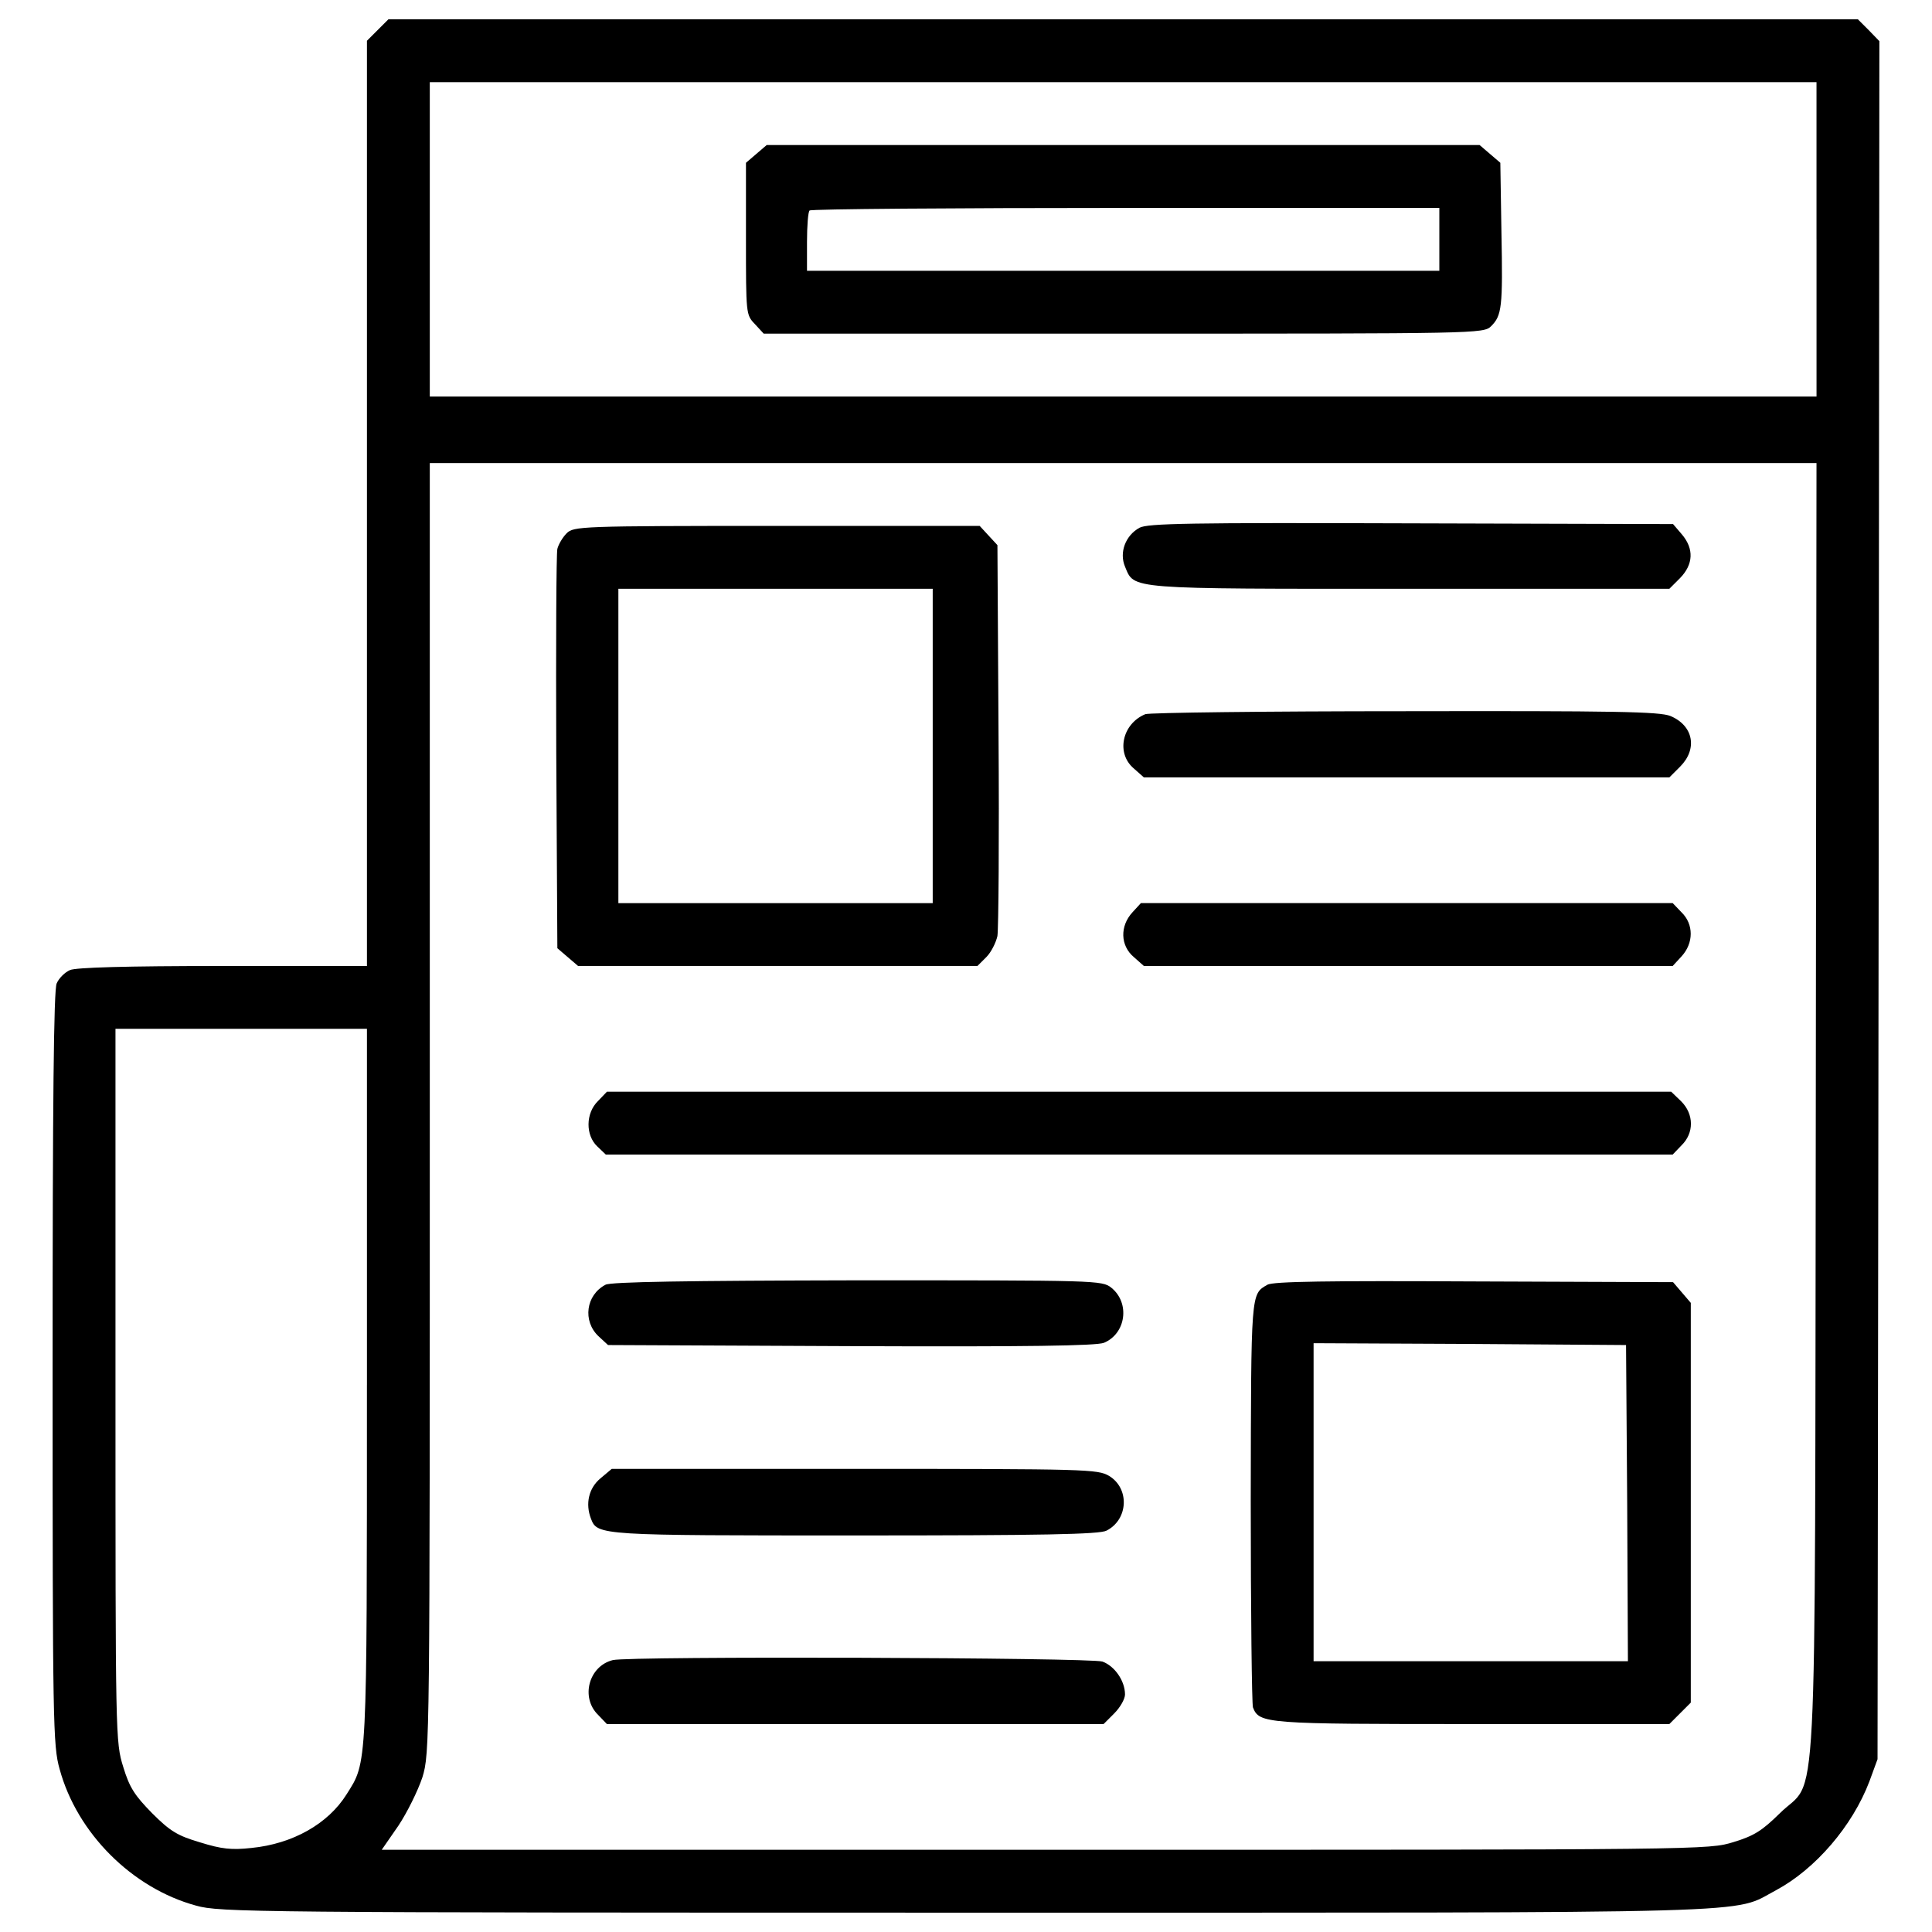 <?xml version="1.0" encoding="utf-8"?>
<!-- Svg Vector Icons : http://www.onlinewebfonts.com/icon -->
<!DOCTYPE svg PUBLIC "-//W3C//DTD SVG 1.1//EN" "http://www.w3.org/Graphics/SVG/1.1/DTD/svg11.dtd">
<svg version="1.1" xmlns="http://www.w3.org/2000/svg" xmlns:xlink="http://www.w3.org/1999/xlink" x="0px" y="0px" viewBox="0 0 1000 1000" enable-background="new 0 0 1000 1000" xml:space="preserve">
<g><g transform="translate(0,512) scale(0.1,-0.1)"><path d="M1954.8,4964.5l-55.5-55.5V2514.5V120h-746.5c-505.3,0-759.9-7.7-790.5-21.1c-26.8-11.5-57.4-42.1-68.9-68.9C278-2.5,272.3-576.7,272.3-1962.4c0-1837.5,1.9-1954.3,36.4-2074.8c90-331.1,375.2-616.3,706.3-706.3c122.5-34.5,287.1-36.4,3981.2-36.4c4249.2,0,3960.2-7.7,4197.5,116.7c202.9,109.1,394.3,331.2,482.3,562.7l42.1,114.9l5.7,4446.3l3.8,4446.3l-55.5,57.4l-55.5,55.5H5813.5H2010.3L1954.8,4964.5z M9402.3,3881.1v-813.5H5813.5H2224.6v813.5v813.5h3588.8h3588.8V3881.1z M9398.5-620.7c-5.7-3826.2,13.4-3445.3-187.6-3646.2c-90-88-130.2-114.8-237.4-147.4c-130.1-40.2-134-40.2-3563.9-40.2H1975.8l86.1,124.4c45.9,68.9,101.4,181.8,124.4,250.7c38.3,126.3,38.3,158.9,38.3,3464.4v3338.1h3588.8h3588.8L9398.5-620.7z M1899.2-2048.6c0-2002.1,1.9-1948.5-105.3-2118.8c-95.7-153.1-279.4-256.5-491.9-277.5c-103.4-11.5-155-5.8-266,28.7c-116.8,34.4-155,57.4-248.8,151.2c-90,91.9-116.8,132.1-149.3,239.3c-40.2,128.2-40.2,156.9-40.2,1975.3v1845.2h650.8h650.8V-2048.6z"/><path d="M3914.7,4323.3l-53.6-45.9V3885c0-390.5,0-394.3,45.9-442.1l45.9-49.8h1864.3c1827.9,0,1862.3,0,1900.6,38.3c55.5,55.5,61.3,95.7,53.6,486.2l-5.7,359.8l-53.6,45.9l-53.6,45.9H5813.5H3968.3L3914.7,4323.3z M7450,3881.1v-162.7H5813.5H4177v149.3c0,82.3,5.7,157,13.4,162.7c5.7,7.7,742.6,13.4,1636.5,13.4H7450V3881.1z"/><path d="M5897.7,2388.2c-72.8-40.2-105.3-128.3-74.7-201c49.8-118.7,1.9-114.8,1473.8-114.8h1343.7l55.5,55.5c68.9,70.8,72.8,151.2,9.6,225.9l-45.9,53.6l-1357.1,3.8C6158,2415,5939.8,2411.2,5897.7,2388.2z"/><path d="M2932.8,2359.5c-21.1-21.1-42.1-57.4-47.9-80.4c-5.7-24.9-7.7-499.6-5.7-1054.6l5.7-1012.5l53.6-45.9l53.6-45.9h1033.6h1033.6l46,45.9c24.9,24.9,49.7,74.6,57.4,109.1c5.7,36.4,9.6,505.3,5.7,1045.1l-5.7,978.1l-46,49.8l-45.9,49.8H4020C3001.7,2397.8,2969.2,2395.8,2932.8,2359.5z M4827.7,1258.9V445.4h-813.5h-813.5v813.5v813.5h813.5h813.5V1258.9z"/><path d="M5928.3,1423.5c-120.6-49.8-153.1-202.9-59.3-281.4l51.7-45.9h1359h1360.9l55.5,55.5c91.9,91.9,68.9,212.5-49.8,262.2c-55.5,23-287.1,26.8-1372.4,24.9C6554.2,1438.8,5949.4,1431.2,5928.3,1423.5z"/><path d="M5861.3,397.6c-65.1-70.8-63.2-172.3,7.7-231.6l51.7-45.9h1368.5h1368.6l45.9,49.8c63.2,68.9,63.2,166.5,0,227.8l-45.9,47.9H7281.5H5905.3L5861.3,397.6z"/><path d="M3095.5-578.6c-65.1-63.2-65.1-178-3.8-235.4l44-42.1h2762h2760l45.9,47.9c65.1,63.2,65.1,160.8-1.9,227.8l-51.7,49.8H5895.8H3141.5L3095.5-578.6z"/><path d="M3133.8-1529.9c-101.4-53.6-118.7-187.6-36.4-266l49.8-46l1255.6-5.7c922.6-3.8,1270.9,1.9,1311.1,17.2c114.8,47.9,135.9,206.7,38.3,285.2c-47.9,38.3-74.6,38.3-1314.9,38.3C3558.7-1508.8,3160.6-1514.6,3133.8-1529.9z"/><path d="M6559.9-1529.9c-86.1-49.8-84.2-30.6-86.1-1119.7c0-570.4,5.7-1050.8,11.5-1068c32.5-84.2,65.1-86.1,1136.9-86.1h1018.3l55.5,55.5l55.5,55.5v1035.5v1033.6l-45.9,53.6l-45.9,53.6l-1031.7,3.8C6873.8-1508.8,6588.7-1512.6,6559.9-1529.9z M8422.3-2659.2l3.8-819.2h-813.5h-813.5v823v823l809.6-3.8l807.7-5.7L8422.3-2659.2z"/><path d="M3107-2532.8c-59.3-49.8-78.5-130.2-47.9-208.6c32.5-86.1,47.9-86.1,1370.5-86.1c968.5,0,1261.3,5.7,1297.7,24.9c112.9,57.4,120.6,218.2,13.4,283.3c-59.4,34.5-111,36.4-1318.8,36.4H3166.3L3107-2532.8z"/><path d="M3172.1-3472.6c-124.4-30.6-168.4-193.3-76.6-283.3l45.9-47.9h1284.3H5712l55.5,55.5c30.6,30.6,55.5,74.6,55.5,97.6c0,70.8-53.6,147.4-116.7,170.4C5645-3459.2,3258.2-3451.5,3172.1-3472.6z"/></g></g>
</svg>